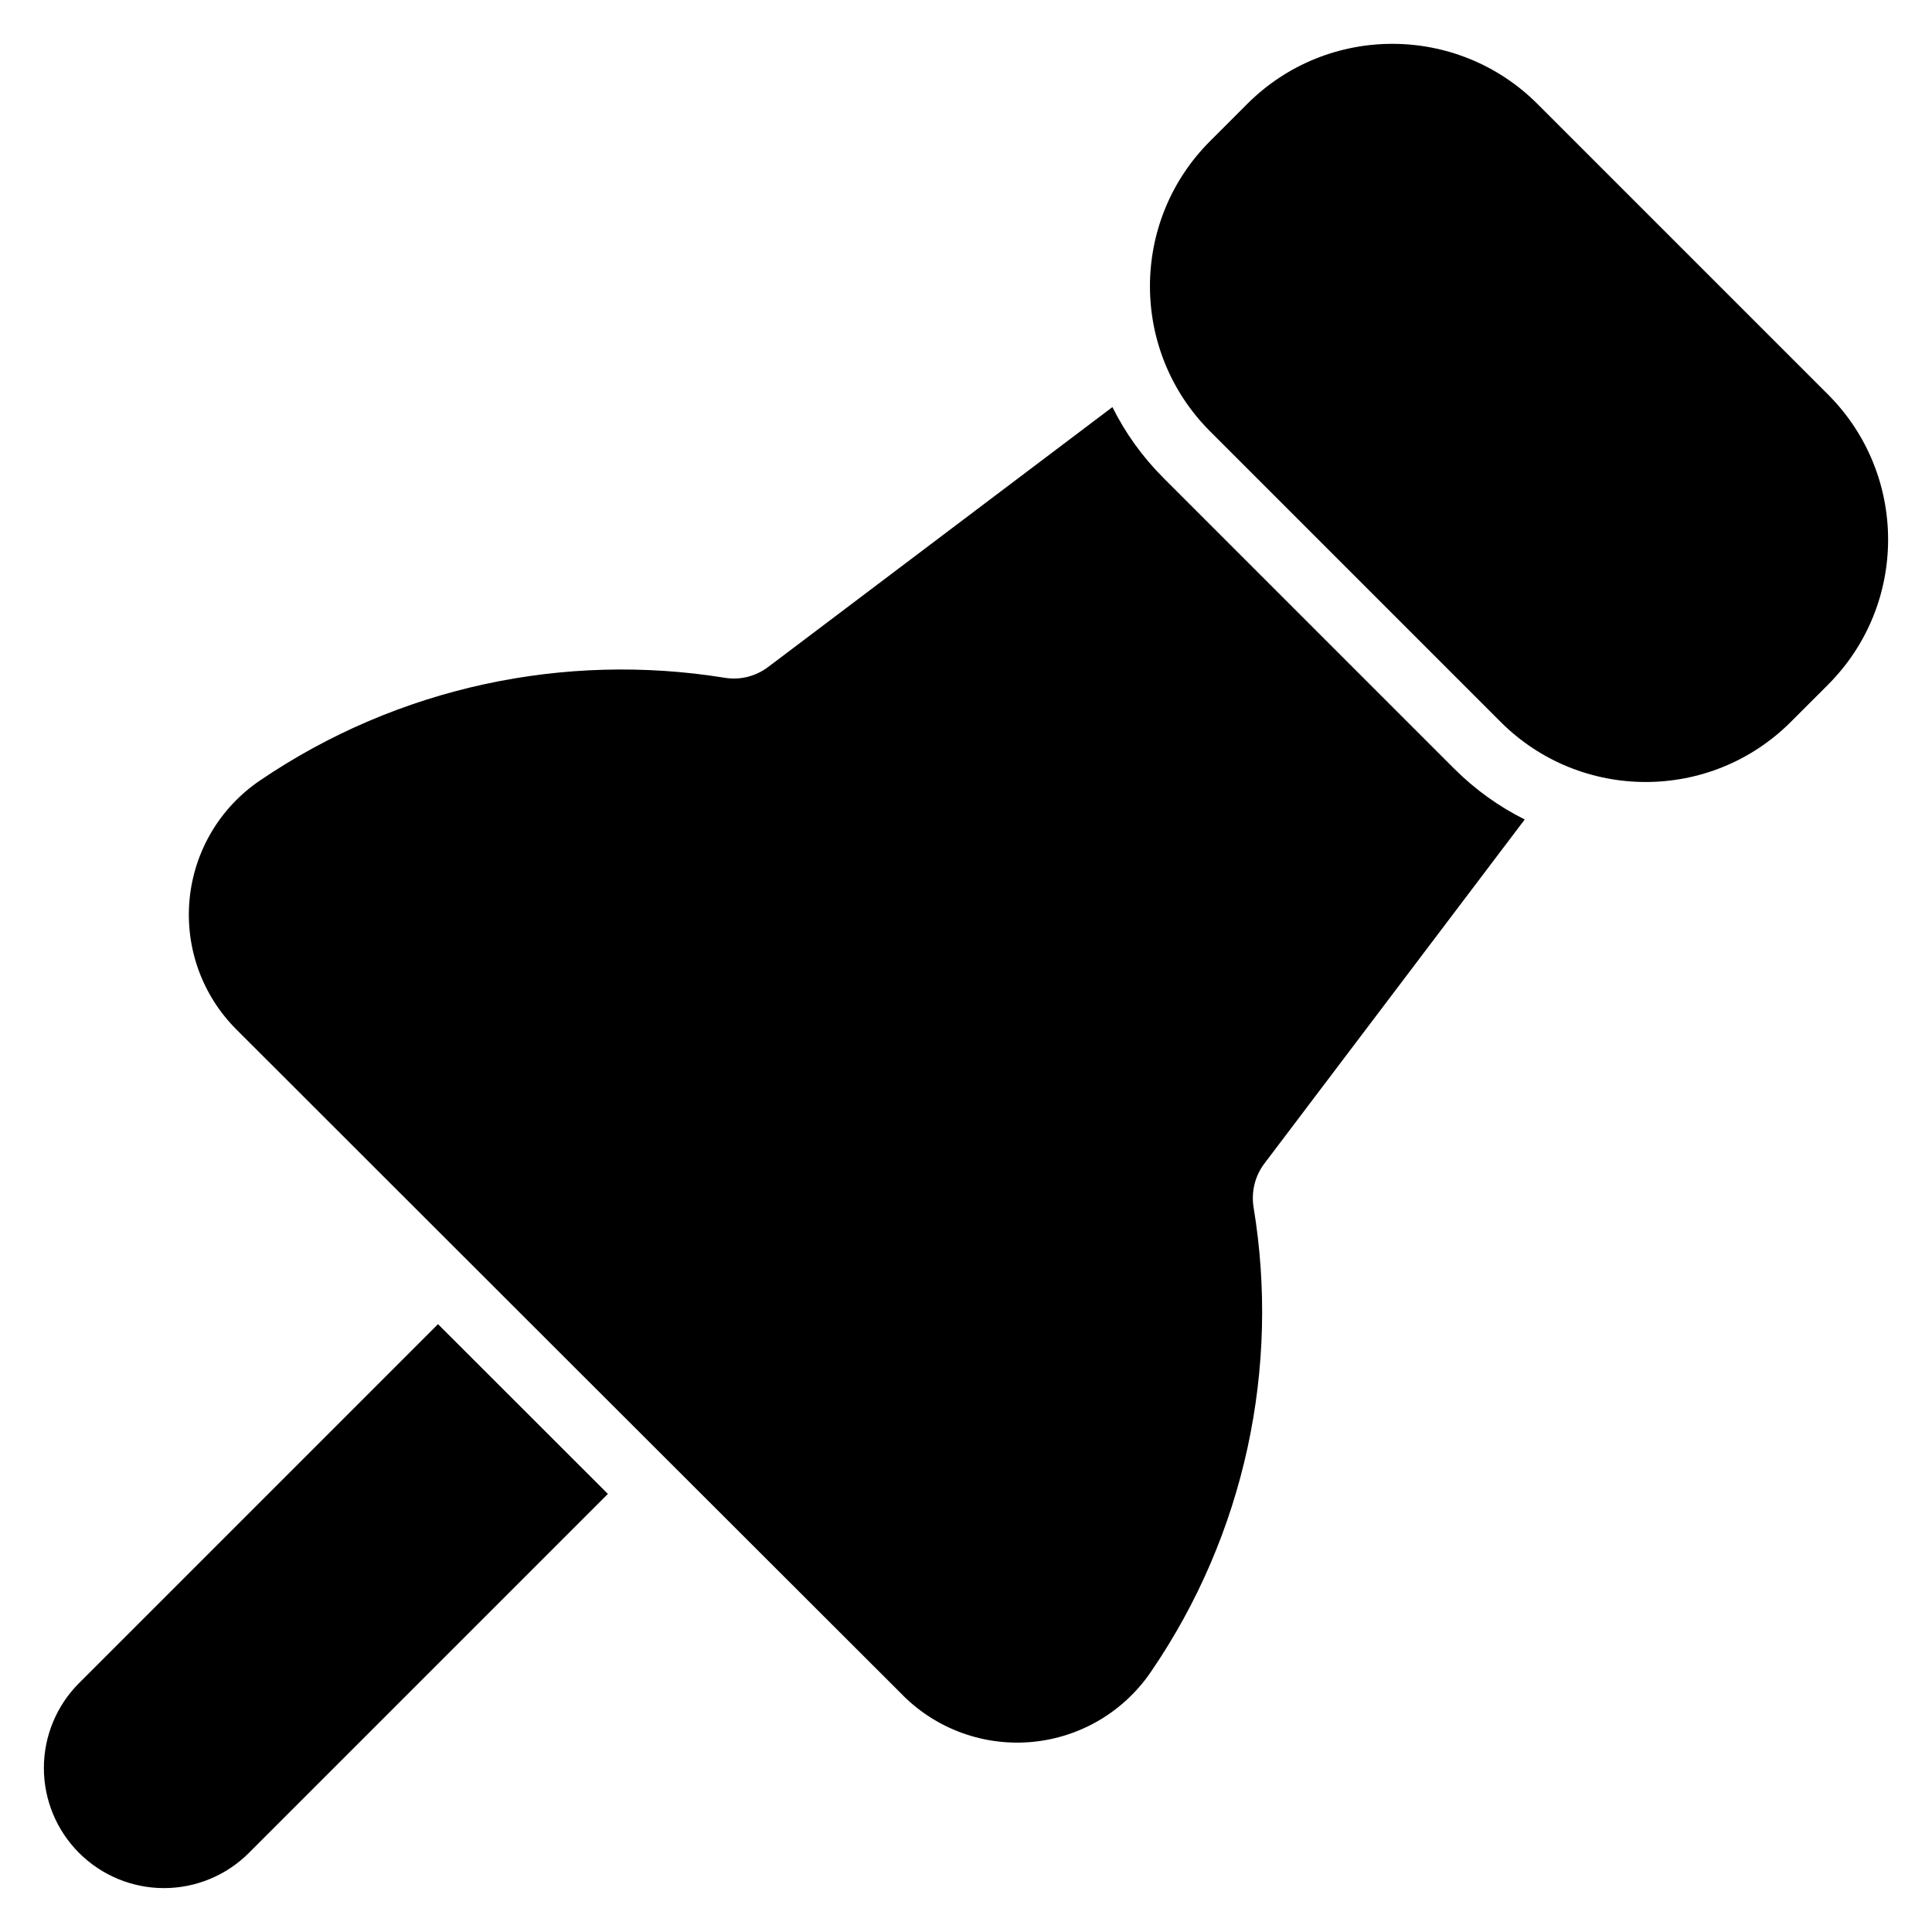 <?xml version="1.0" encoding="UTF-8"?>
<!-- Uploaded to: SVG Repo, www.svgrepo.com, Generator: SVG Repo Mixer Tools -->
<svg fill="#000000" width="800px" height="800px" version="1.1" viewBox="144 144 512 512" xmlns="http://www.w3.org/2000/svg">
 <path d="m260.07 494.91 45.027 44.992-95.141 95.141c-5.965 5.965-14.062 9.324-22.5 9.324-8.441 0-16.535-3.356-22.5-9.324l-0.004-0.004c-5.973-5.965-9.324-14.062-9.324-22.5 0-8.441 3.352-16.535 9.324-22.5l95.121-95.125zm123.23 98.383c-11.953-11.898-166.55-166.37-176.66-176.48-9.07-9.059-13.613-21.695-12.406-34.457 1.207-12.762 8.047-24.316 18.641-31.504 36.664-24.922 80.859-34.055 123.13-27.246 4.07 0.688 8.246-0.336 11.594-2.867l91.203-68.852c3.371 6.773 7.887 13.129 13.531 18.777 22.234 22.234 54.75 54.75 76.992 76.992 5.637 5.637 11.98 10.145 18.746 13.512l-68.992 91.176c-2.519 3.328-3.551 7.547-2.844 11.746 6.934 42.152-2.191 86.387-27.207 122.93-7.18 10.574-18.695 17.395-31.414 18.602-12.727 1.207-25.32-3.32-34.324-12.324zm245.14-267.83-9.848 9.84c-21.234 21.246-55.68 21.246-76.914 0.004-22.242-22.242-54.762-54.754-76.992-77-21.246-21.234-21.246-55.68-0.016-76.898 3.258-3.266 6.606-6.609 9.855-9.863 21.238-21.238 55.672-21.238 76.918 0l76.992 76.992c21.238 21.246 21.238 55.68 0 76.918z" fill-rule="evenodd"/>
</svg>